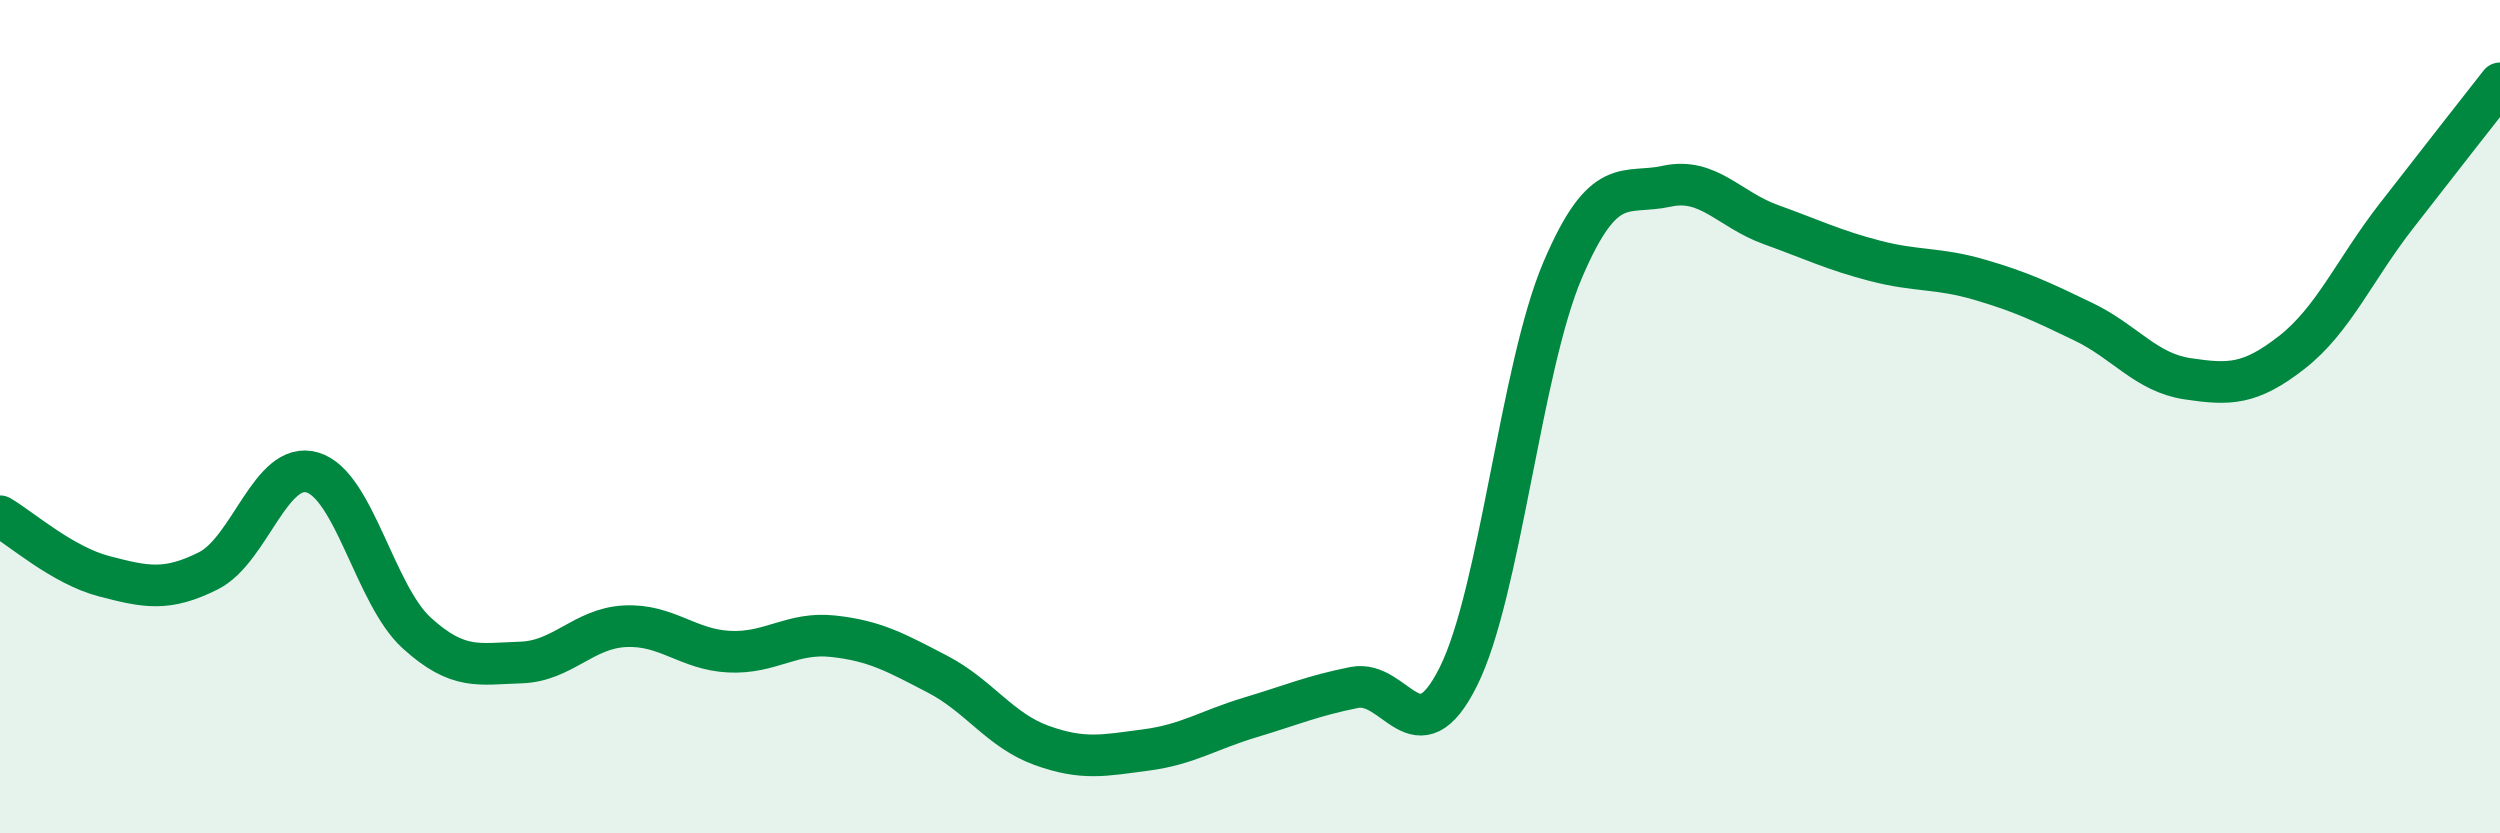 
    <svg width="60" height="20" viewBox="0 0 60 20" xmlns="http://www.w3.org/2000/svg">
      <path
        d="M 0,12.39 C 0.5,12.68 1.5,13.57 2.5,13.83 C 3.5,14.09 4,14.2 5,13.7 C 6,13.2 6.5,11.04 7.5,11.34 C 8.5,11.64 9,14.28 10,15.19 C 11,16.1 11.5,15.93 12.5,15.9 C 13.5,15.87 14,15.08 15,15.03 C 16,14.98 16.5,15.59 17.5,15.64 C 18.5,15.69 19,15.16 20,15.27 C 21,15.38 21.5,15.66 22.5,16.18 C 23.5,16.7 24,17.53 25,17.89 C 26,18.25 26.5,18.13 27.5,18 C 28.5,17.87 29,17.52 30,17.22 C 31,16.92 31.5,16.7 32.5,16.5 C 33.5,16.3 34,18.24 35,16.24 C 36,14.24 36.5,8.84 37.5,6.49 C 38.5,4.14 39,4.69 40,4.47 C 41,4.25 41.5,5.03 42.5,5.39 C 43.5,5.75 44,6 45,6.26 C 46,6.52 46.5,6.42 47.5,6.71 C 48.5,7 49,7.24 50,7.72 C 51,8.2 51.5,8.94 52.5,9.09 C 53.5,9.24 54,9.24 55,8.46 C 56,7.68 56.5,6.49 57.5,5.2 C 58.5,3.91 59.5,2.64 60,2L60 20L0 20Z"
        fill="#008740"
        opacity="0.1"
        stroke-linecap="round"
        stroke-linejoin="round"
      />
      <path
        d="M 0,12.39 C 0.5,12.68 1.5,13.57 2.5,13.83 C 3.5,14.09 4,14.2 5,13.7 C 6,13.2 6.5,11.04 7.5,11.34 C 8.5,11.64 9,14.28 10,15.19 C 11,16.1 11.5,15.93 12.5,15.9 C 13.5,15.87 14,15.08 15,15.03 C 16,14.98 16.5,15.59 17.5,15.64 C 18.5,15.69 19,15.16 20,15.27 C 21,15.38 21.5,15.66 22.5,16.18 C 23.5,16.7 24,17.53 25,17.89 C 26,18.25 26.5,18.13 27.5,18 C 28.5,17.87 29,17.52 30,17.22 C 31,16.92 31.5,16.7 32.5,16.5 C 33.5,16.3 34,18.24 35,16.24 C 36,14.24 36.5,8.84 37.5,6.49 C 38.5,4.14 39,4.69 40,4.47 C 41,4.25 41.5,5.03 42.5,5.39 C 43.5,5.75 44,6 45,6.26 C 46,6.52 46.5,6.42 47.5,6.71 C 48.5,7 49,7.24 50,7.72 C 51,8.2 51.5,8.94 52.5,9.09 C 53.5,9.24 54,9.24 55,8.46 C 56,7.68 56.5,6.49 57.5,5.2 C 58.5,3.91 59.5,2.64 60,2"
        stroke="#008740"
        stroke-width="1"
        fill="none"
        stroke-linecap="round"
        stroke-linejoin="round"
      />
    </svg>
  